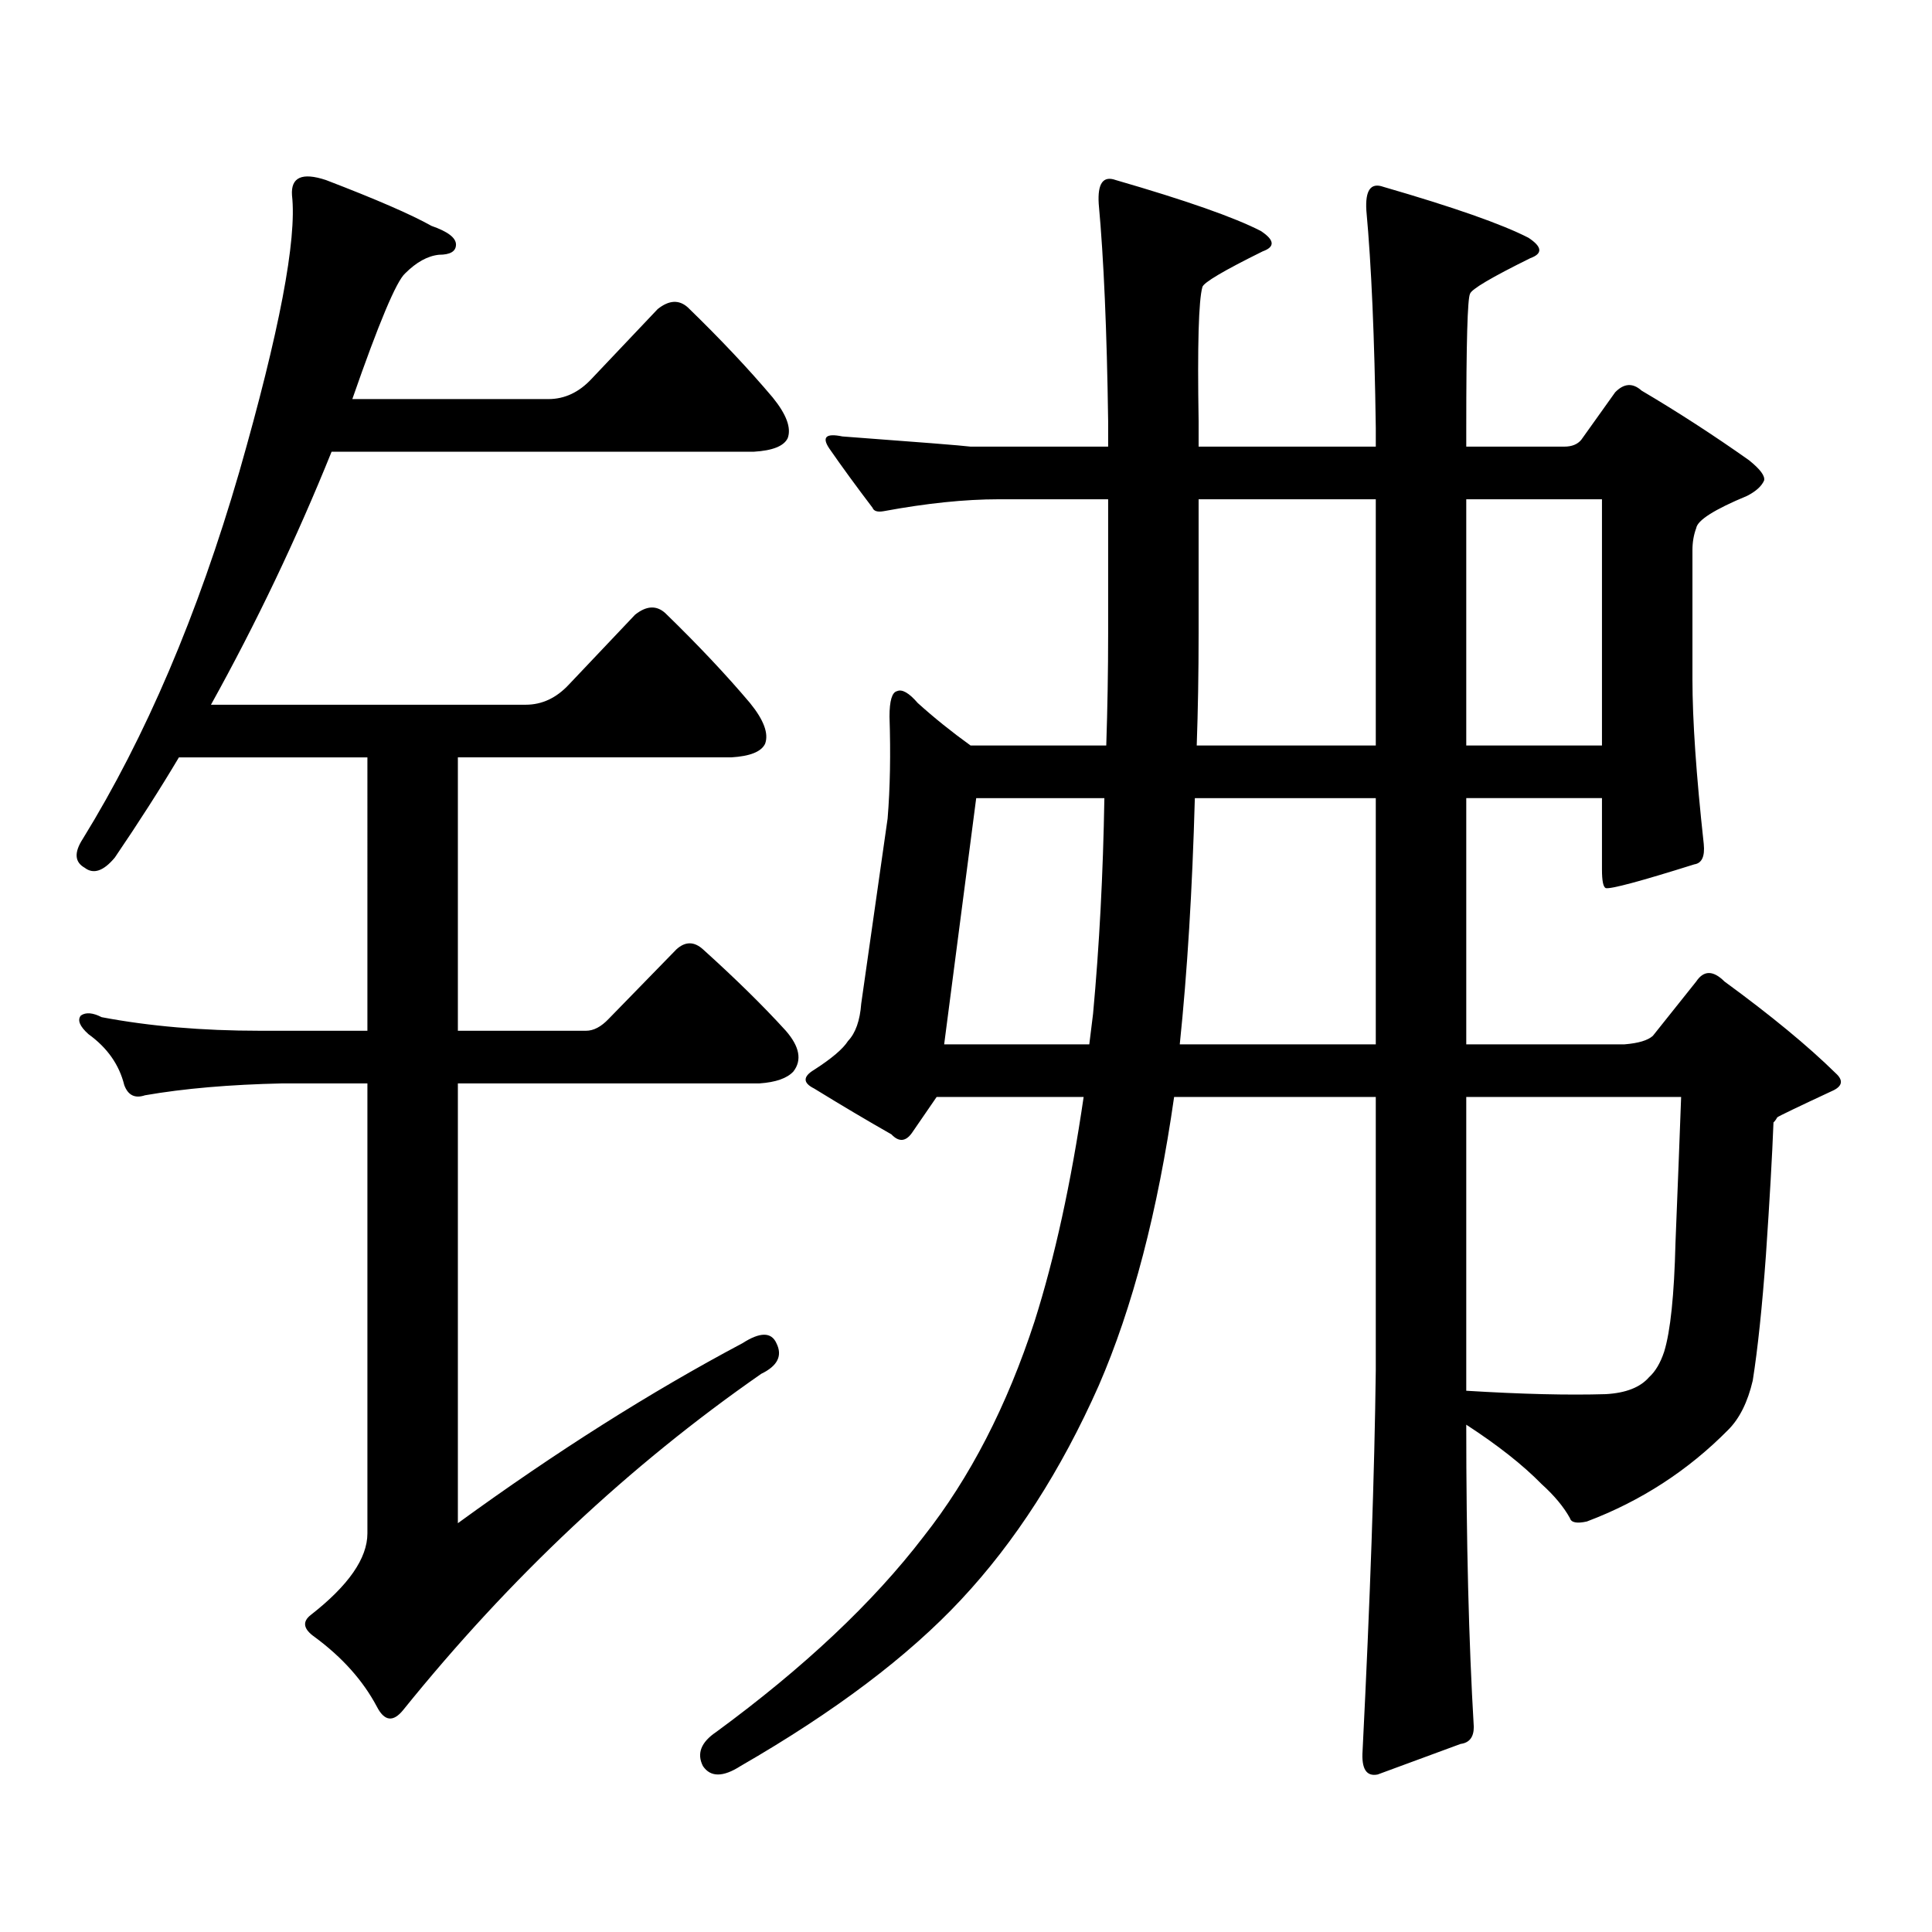 <?xml version="1.0" encoding="utf-8"?>
<!-- Generator: Adobe Illustrator 16.0.0, SVG Export Plug-In . SVG Version: 6.00 Build 0)  -->
<!DOCTYPE svg PUBLIC "-//W3C//DTD SVG 1.1//EN" "http://www.w3.org/Graphics/SVG/1.1/DTD/svg11.dtd">
<svg version="1.1" id="图层_1" xmlns="http://www.w3.org/2000/svg" xmlns:xlink="http://www.w3.org/1999/xlink" x="0px" y="0px"
	 width="1000px" height="1000px" viewBox="0 0 1000 1000" enable-background="new 0 0 1000 1000" xml:space="preserve">
<path d="M384.308,695.238c9.101-5.851,14.954-5.851,17.561,0c3.247,6.454,0.641,11.728-7.805,15.82
	c-68.291,47.461-130.088,105.469-185.361,174.023c-5.213,6.44-9.756,5.851-13.658-1.758c-7.164-13.485-17.896-25.488-32.194-36.035
	c-5.854-4.106-6.509-7.91-1.951-11.426c19.512-15.243,29.268-29.306,29.268-42.188v-232.91h-43.901
	c-27.316,0.591-51.065,2.637-71.218,6.152c-5.213,1.758-8.78,0-10.731-5.273c-2.606-10.547-8.78-19.336-18.536-26.367
	c-4.558-4.093-5.854-7.319-3.902-9.668c2.592-1.758,6.174-1.456,10.731,0.879c24.71,4.696,52.026,7.031,81.949,7.031h55.608V392.016
	H92.607c-9.756,16.411-20.822,33.7-33.17,51.855c-5.854,7.031-11.066,8.789-15.609,5.273c-5.213-2.925-5.533-7.91-0.976-14.941
	c32.515-52.734,59.511-116.016,80.974-189.844c20.808-72.647,29.908-120.41,27.316-143.262c-0.655-9.366,5.198-12.003,17.561-7.91
	c26.006,9.97,44.222,17.88,54.633,23.73c8.445,2.938,12.683,6.152,12.683,9.668s-2.927,5.273-8.78,5.273
	c-5.854,0.59-11.707,3.817-17.561,9.668c-4.558,4.105-13.658,25.79-27.316,65.039h101.461c8.445,0,15.93-3.516,22.438-10.547
	l34.146-36.035c5.854-4.684,11.052-4.972,15.609-0.879c16.905,16.41,31.539,31.942,43.901,46.582
	c7.149,8.789,9.756,15.82,7.805,21.094c-1.951,4.105-7.805,6.454-17.561,7.031H171.63c-18.216,45.126-39.023,88.77-62.438,130.957
	h162.923c8.445,0,15.93-3.516,22.438-10.547l34.146-36.035c5.854-4.683,11.052-4.972,15.609-0.879
	c16.905,16.411,31.539,31.942,43.901,46.582c7.149,8.789,9.756,15.82,7.805,21.094c-1.951,4.106-7.805,6.454-17.561,7.031h-141.46
	V533.52h66.34c3.902,0,7.805-2.046,11.707-6.152l35.121-36.035c4.543-4.093,9.101-4.093,13.658,0
	c16.905,15.243,31.219,29.306,42.926,42.188c7.149,8.212,8.445,15.243,3.902,21.094c-3.262,3.516-9.115,5.575-17.561,6.152H236.994
	v227.637C287.725,751.488,336.824,720.438,384.308,695.238z M497.476,827.953c-27.316,29.292-65.364,58.008-114.144,86.133
	c-9.115,5.851-15.609,5.851-19.512,0c-3.262-6.454-0.976-12.305,6.829-17.578c45.518-33.398,81.294-67.099,107.314-101.074
	c24.055-30.46,43.246-67.676,57.56-111.621c10.396-32.808,18.856-71.479,25.365-116.016h-76.096l-12.683,18.457
	c-3.262,4.696-6.829,4.985-10.731,0.879c-12.362-7.031-25.7-14.941-39.999-23.73c-5.854-2.925-5.854-6.152,0-9.668
	c9.101-5.851,14.954-10.835,17.561-14.941c3.902-4.093,6.174-10.547,6.829-19.336l13.658-95.801
	c1.296-15.82,1.616-33.398,0.976-52.734c0-8.198,1.296-12.593,3.902-13.184c2.592-1.167,6.174,0.879,10.731,6.152
	c8.445,7.622,17.561,14.941,27.316,21.973h70.242c0.641-19.336,0.976-38.672,0.976-58.008v-69.434h-56.584
	c-17.561,0-37.407,2.06-59.511,6.152c-3.262,0.59-5.213,0-5.854-1.758c-8.46-11.124-15.944-21.383-22.438-30.762
	c-3.902-5.851-1.631-7.91,6.829-6.152c39.664,2.938,61.782,4.696,66.34,5.273h71.218v-13.184
	c-0.655-46.871-2.286-84.375-4.878-112.5c-0.655-10.547,2.271-14.64,8.78-12.305c36.417,10.547,61.462,19.336,75.12,26.367
	c7.149,4.696,7.47,8.212,0.976,10.547c-20.167,9.97-30.578,16.122-31.219,18.457c-1.951,7.031-2.606,30.185-1.951,69.434v13.184
	h91.705v-9.668c-0.655-46.871-2.286-84.375-4.878-112.5c-0.655-10.547,2.271-14.64,8.78-12.305
	c36.417,10.547,61.462,19.336,75.12,26.367c7.149,4.696,7.47,8.212,0.976,10.547c-20.167,9.97-30.578,16.122-31.219,18.457
	c-1.311,2.348-1.951,25.488-1.951,69.434v9.668h50.73c3.902,0,6.829-1.168,8.78-3.516l17.561-24.609
	c4.543-4.684,9.101-4.972,13.658-0.879c18.856,11.137,37.393,23.153,55.608,36.035c5.854,4.696,8.445,8.212,7.805,10.547
	c-1.311,2.938-4.237,5.575-8.78,7.91c-16.92,7.031-25.7,12.606-26.341,16.699c-1.311,3.516-1.951,7.333-1.951,11.426v66.797
	c0,21.094,1.951,49.521,5.854,85.254c0.641,6.454-0.976,9.97-4.878,10.547c-27.972,8.789-43.261,12.896-45.853,12.305
	c-1.311-0.577-1.951-3.804-1.951-9.668v-36.914h-70.242v127.441h81.949c7.149-0.577,12.027-2.046,14.634-4.395l22.438-28.125
	c3.902-5.851,8.78-5.851,14.634,0c24.055,17.578,43.246,33.398,57.56,47.461c3.902,3.516,3.567,6.454-0.976,8.789
	c-18.871,8.789-28.627,13.485-29.268,14.063c-0.655,1.181-1.311,2.06-1.951,2.637c-0.655,17.001-1.951,39.853-3.902,68.555
	c-1.951,26.958-4.237,48.642-6.829,65.039c-2.606,11.138-6.829,19.638-12.683,25.488c-20.822,21.094-45.212,36.914-73.169,47.461
	c-5.213,1.167-8.14,0.577-8.78-1.758c-3.262-5.864-8.14-11.728-14.634-17.578c-9.756-9.956-22.773-20.215-39.023-30.762
	c0,60.343,1.296,112.5,3.902,156.445c0,5.273-2.286,8.198-6.829,8.789l-42.926,15.82c-5.854,1.167-8.46-2.938-7.805-12.305
	c3.902-77.935,6.174-143.55,6.829-196.875V567.797H607.717c-8.46,59.188-21.463,108.984-39.023,149.414
	C549.182,761.156,525.433,798.07,497.476,827.953z M488.695,540.551h75.12l1.951-15.82c3.247-35.156,5.198-72.358,5.854-111.621
	h-66.34L488.695,540.551z M610.644,540.551h101.461V413.109h-93.656C617.138,460.57,614.546,503.06,610.644,540.551z
	 M712.104,258.422h-91.705v69.434c0,20.517-0.335,39.853-0.976,58.008h92.681V258.422z M758.933,385.863h70.242V258.422h-70.242
	V385.863z M758.933,567.797v152.051c28.612,1.758,52.682,2.349,72.193,1.758c10.396-0.577,17.881-3.516,22.438-8.789
	c3.247-2.925,5.854-7.319,7.805-13.184c3.247-10.547,5.198-29.292,5.854-56.25c1.296-32.218,2.271-57.417,2.927-75.586H758.933z"/>
</svg>
